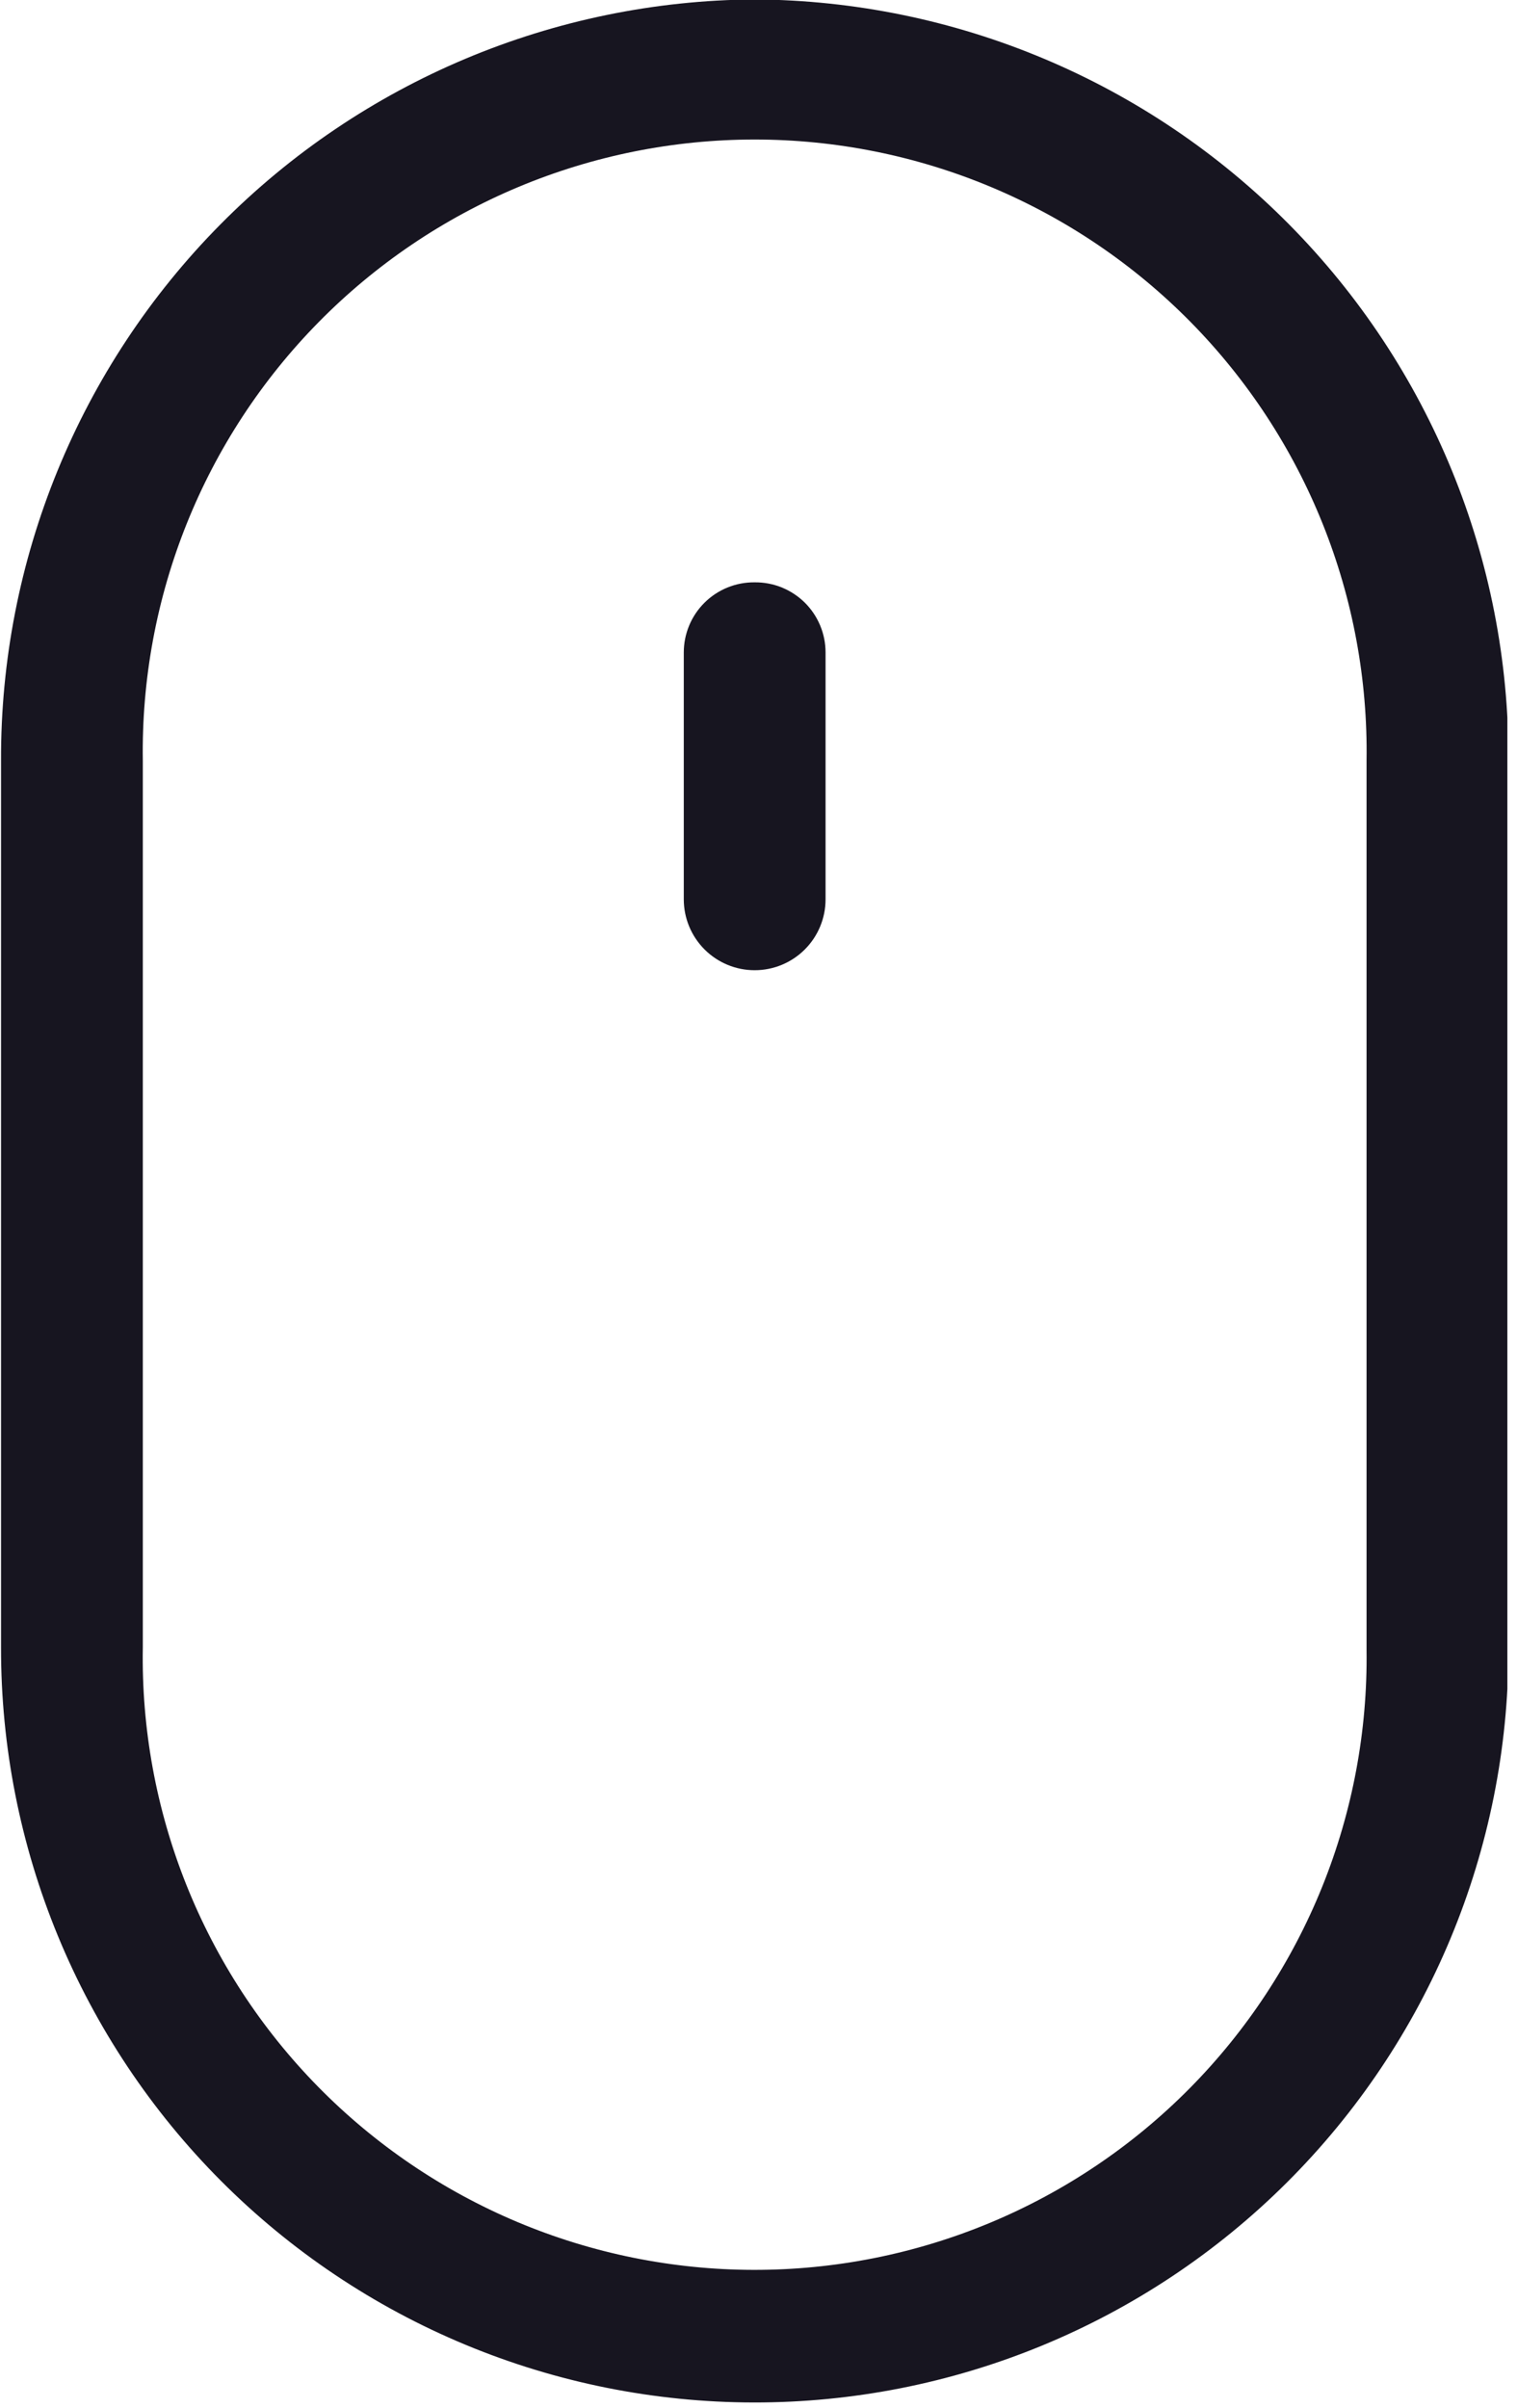 <?xml version="1.0" encoding="UTF-8"?> <svg xmlns="http://www.w3.org/2000/svg" width="63" height="100" viewBox="0 0 63 100" fill="none"> <g clip-path="url(#clip0_6_60)"> <path fill-rule="evenodd" clip-rule="evenodd" d="M31.341 -0.023C23.002 0.03 15.024 3.388 9.157 9.315C3.29 15.241 0.012 23.253 0.043 31.592V68.414C0.037 72.524 0.84 76.596 2.407 80.396C3.974 84.196 6.274 87.65 9.176 90.561C12.078 93.472 15.525 95.784 19.32 97.363C23.115 98.942 27.184 99.758 31.295 99.764C35.405 99.771 39.477 98.968 43.277 97.401C47.077 95.834 50.531 93.533 53.442 90.631C56.353 87.729 58.664 84.283 60.243 80.487C61.822 76.692 62.639 72.623 62.645 68.513V31.592C62.676 23.252 59.398 15.239 53.529 9.313C47.661 3.386 39.681 0.028 31.341 -0.023ZM56.752 68.513C56.796 71.882 56.169 75.226 54.909 78.351C53.648 81.476 51.779 84.319 49.41 86.715C47.041 89.11 44.219 91.011 41.108 92.306C37.998 93.601 34.66 94.265 31.291 94.258C27.922 94.252 24.587 93.575 21.481 92.268C18.376 90.961 15.561 89.049 13.201 86.644C10.841 84.239 8.983 81.389 7.735 78.259C6.487 75.129 5.873 71.783 5.931 68.414V31.592C5.88 28.223 6.499 24.877 7.753 21.75C9.007 18.622 10.871 15.775 13.236 13.374C15.6 10.973 18.419 9.067 21.527 7.765C24.635 6.464 27.971 5.794 31.341 5.794C34.711 5.794 38.047 6.464 41.155 7.765C44.264 9.067 47.082 10.973 49.447 13.374C51.811 15.775 53.675 18.622 54.929 21.75C56.183 24.877 56.803 28.223 56.752 31.592V68.513ZM31.341 24.182C30.956 24.178 30.574 24.25 30.217 24.394C29.86 24.539 29.535 24.753 29.262 25.023C28.988 25.294 28.77 25.616 28.622 25.972C28.474 26.327 28.397 26.709 28.397 27.094V37.346C28.397 38.127 28.708 38.875 29.26 39.427C29.812 39.979 30.56 40.289 31.341 40.289C32.122 40.289 32.871 39.979 33.423 39.427C33.975 38.875 34.285 38.127 34.285 37.346V27.094C34.285 26.709 34.209 26.327 34.06 25.972C33.912 25.616 33.694 25.294 33.421 25.023C33.147 24.753 32.822 24.539 32.465 24.394C32.108 24.25 31.726 24.178 31.341 24.182Z" fill="#171520"></path> </g> <defs> <clipPath id="clip0_6_60"> <rect width="15.65" height="25" fill="white" transform="scale(4)"></rect> </clipPath> </defs> </svg> 